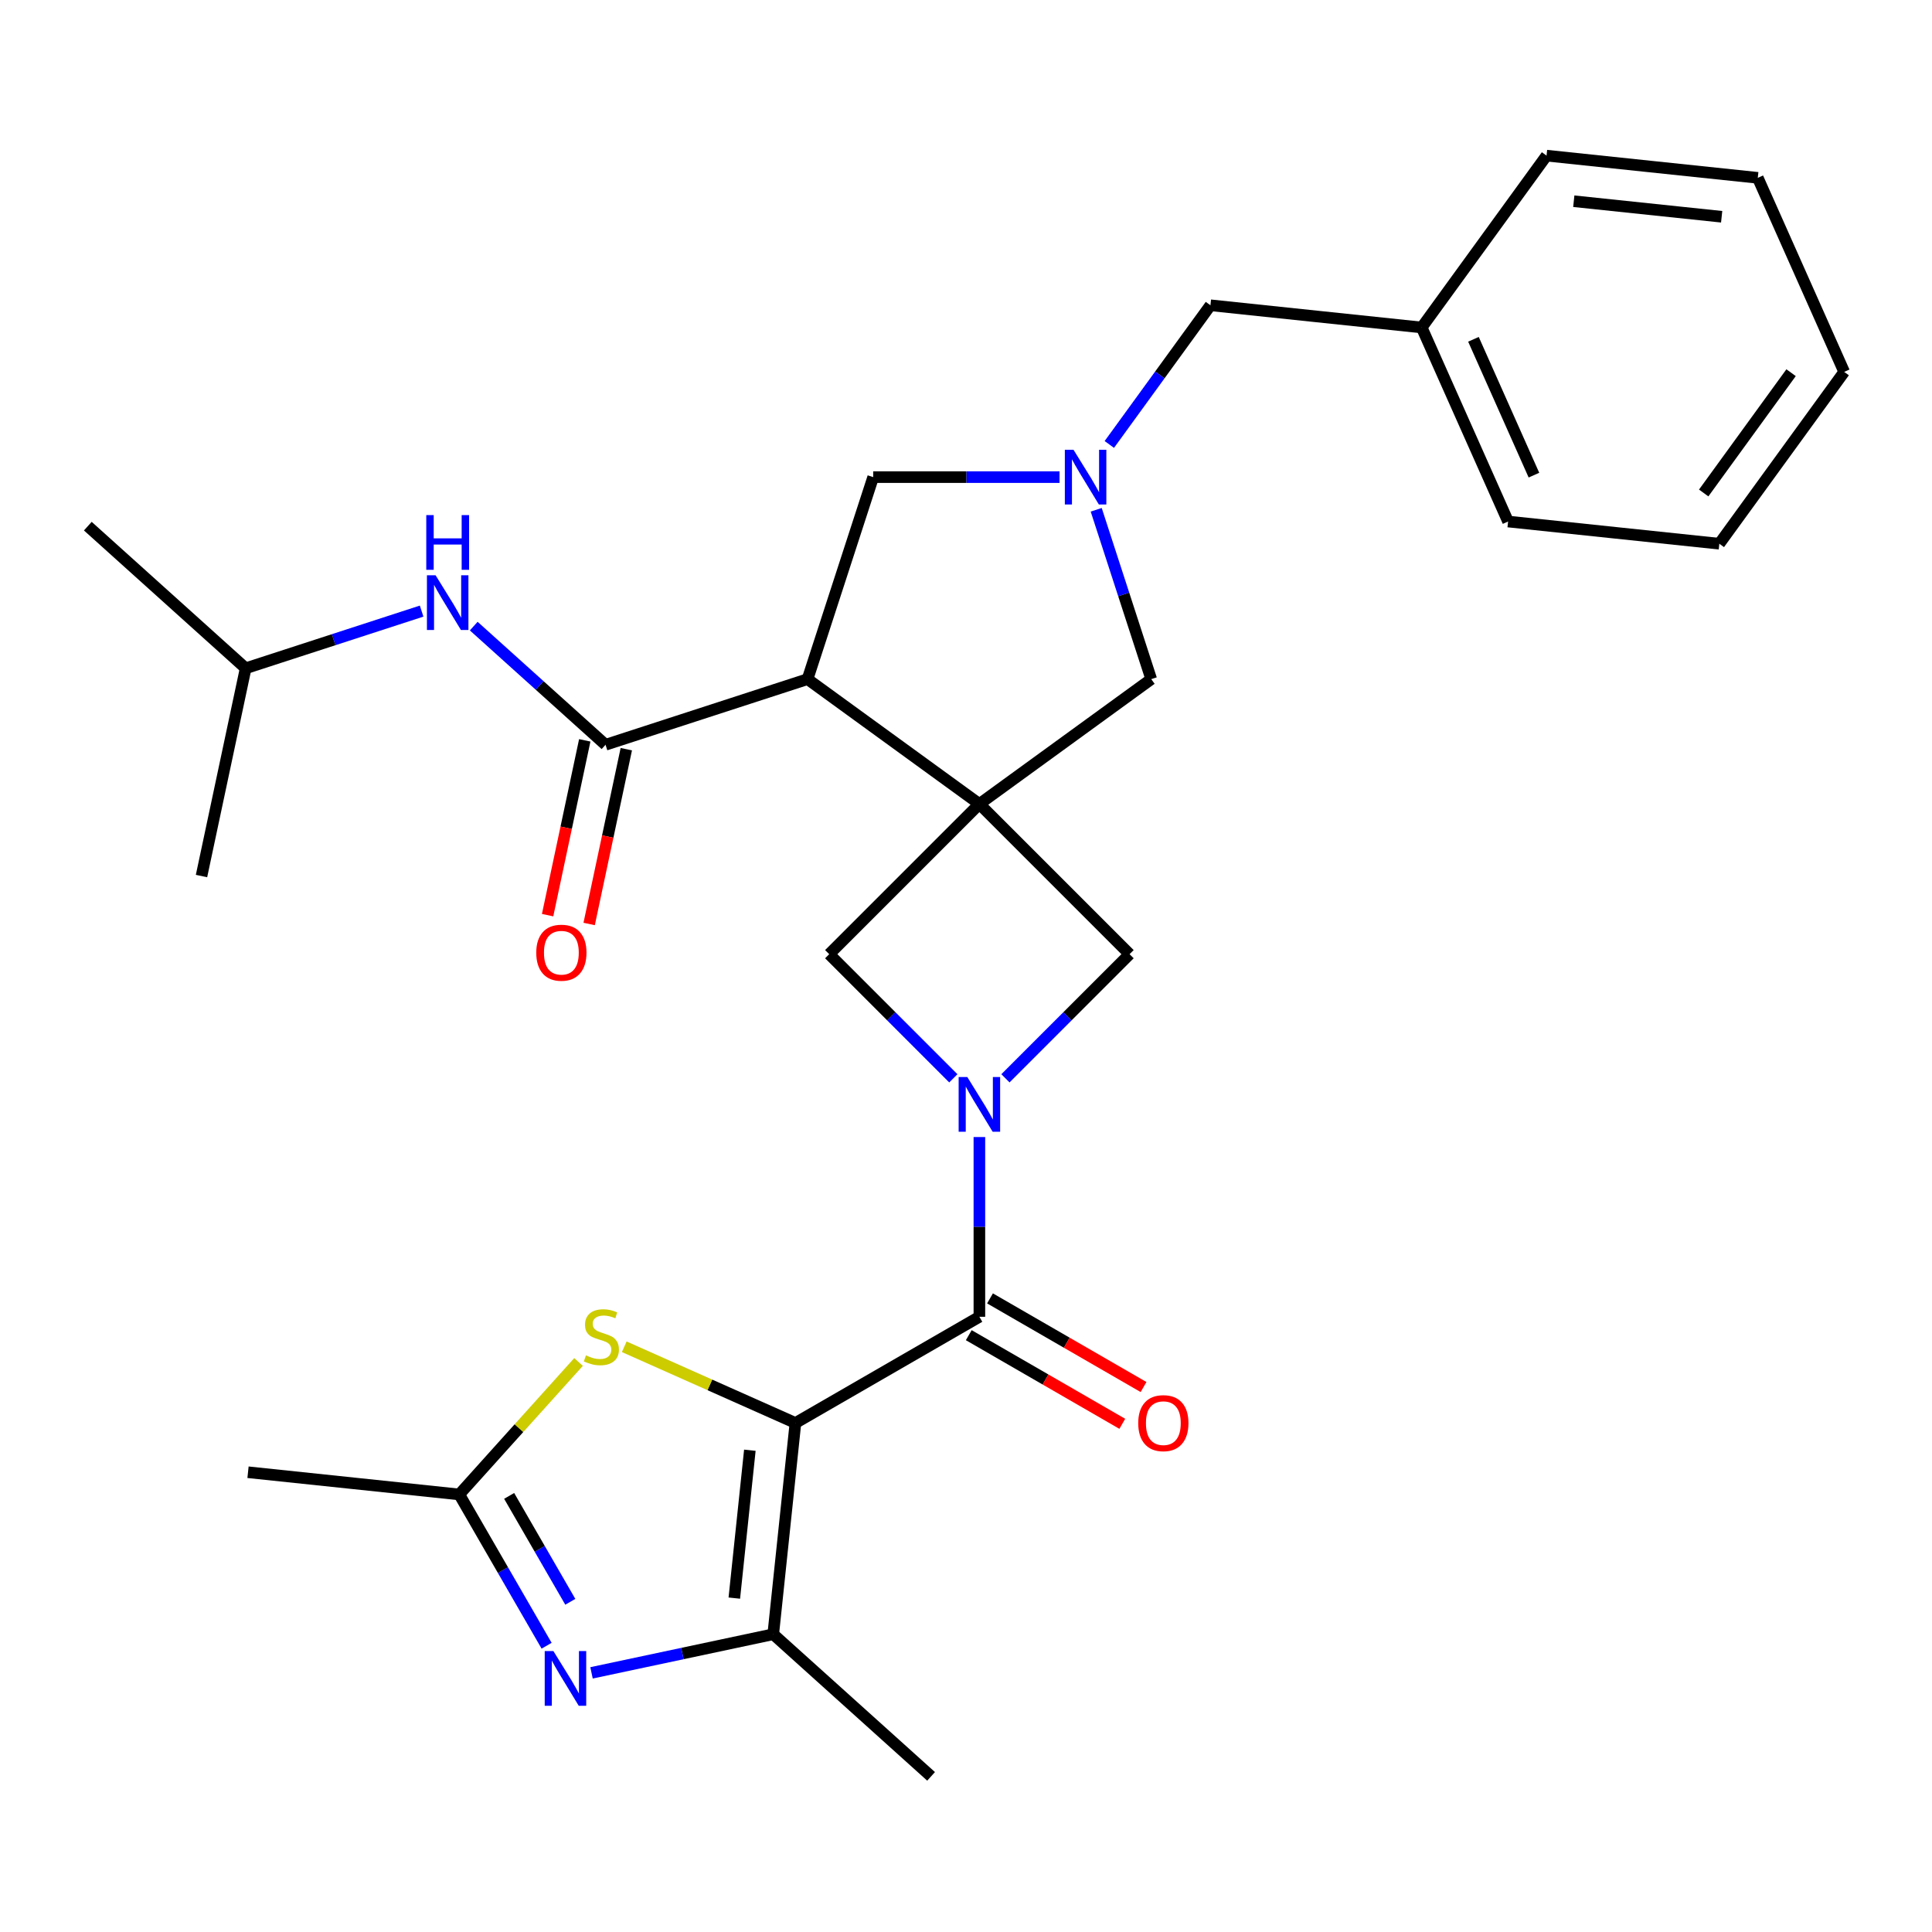 <?xml version='1.0' encoding='iso-8859-1'?>
<svg version='1.1' baseProfile='full'
              xmlns='http://www.w3.org/2000/svg'
                      xmlns:rdkit='http://www.rdkit.org/xml'
                      xmlns:xlink='http://www.w3.org/1999/xlink'
                  xml:space='preserve'
width='1000px' height='1000px' viewBox='0 0 1000 1000'>
<!-- END OF HEADER -->
<rect style='opacity:1.0;fill:#FFFFFF;stroke:none' width='1000' height='1000' x='0' y='0'> </rect>
<path class='bond-2' d='M 411.717,736.537 L 506.93,681.565' style='fill:none;fill-rule:evenodd;stroke:#000000;stroke-width:6px;stroke-linecap:butt;stroke-linejoin:miter;stroke-opacity:1' />
<path class='bond-4' d='M 411.717,736.537 L 400.225,845.877' style='fill:none;fill-rule:evenodd;stroke:#000000;stroke-width:6px;stroke-linecap:butt;stroke-linejoin:miter;stroke-opacity:1' />
<path class='bond-4' d='M 388.125,750.639 L 380.081,827.178' style='fill:none;fill-rule:evenodd;stroke:#000000;stroke-width:6px;stroke-linecap:butt;stroke-linejoin:miter;stroke-opacity:1' />
<path class='bond-6' d='M 411.717,736.537 L 367.412,716.811' style='fill:none;fill-rule:evenodd;stroke:#000000;stroke-width:6px;stroke-linecap:butt;stroke-linejoin:miter;stroke-opacity:1' />
<path class='bond-6' d='M 367.412,716.811 L 323.108,697.085' style='fill:none;fill-rule:evenodd;stroke:#CCCC00;stroke-width:6px;stroke-linecap:butt;stroke-linejoin:miter;stroke-opacity:1' />
<path class='bond-0' d='M 506.93,416.14 L 429.189,493.881' style='fill:none;fill-rule:evenodd;stroke:#000000;stroke-width:6px;stroke-linecap:butt;stroke-linejoin:miter;stroke-opacity:1' />
<path class='bond-3' d='M 506.93,416.14 L 417.985,351.517' style='fill:none;fill-rule:evenodd;stroke:#000000;stroke-width:6px;stroke-linecap:butt;stroke-linejoin:miter;stroke-opacity:1' />
<path class='bond-12' d='M 506.93,416.14 L 595.876,351.517' style='fill:none;fill-rule:evenodd;stroke:#000000;stroke-width:6px;stroke-linecap:butt;stroke-linejoin:miter;stroke-opacity:1' />
<path class='bond-30' d='M 506.93,416.14 L 584.671,493.881' style='fill:none;fill-rule:evenodd;stroke:#000000;stroke-width:6px;stroke-linecap:butt;stroke-linejoin:miter;stroke-opacity:1' />
<path class='bond-1' d='M 506.93,588.531 L 506.93,635.048' style='fill:none;fill-rule:evenodd;stroke:#0000FF;stroke-width:6px;stroke-linecap:butt;stroke-linejoin:miter;stroke-opacity:1' />
<path class='bond-1' d='M 506.93,635.048 L 506.93,681.565' style='fill:none;fill-rule:evenodd;stroke:#000000;stroke-width:6px;stroke-linecap:butt;stroke-linejoin:miter;stroke-opacity:1' />
<path class='bond-9' d='M 520.419,558.134 L 552.545,526.008' style='fill:none;fill-rule:evenodd;stroke:#0000FF;stroke-width:6px;stroke-linecap:butt;stroke-linejoin:miter;stroke-opacity:1' />
<path class='bond-9' d='M 552.545,526.008 L 584.671,493.881' style='fill:none;fill-rule:evenodd;stroke:#000000;stroke-width:6px;stroke-linecap:butt;stroke-linejoin:miter;stroke-opacity:1' />
<path class='bond-10' d='M 493.442,558.134 L 461.315,526.008' style='fill:none;fill-rule:evenodd;stroke:#0000FF;stroke-width:6px;stroke-linecap:butt;stroke-linejoin:miter;stroke-opacity:1' />
<path class='bond-10' d='M 461.315,526.008 L 429.189,493.881' style='fill:none;fill-rule:evenodd;stroke:#000000;stroke-width:6px;stroke-linecap:butt;stroke-linejoin:miter;stroke-opacity:1' />
<path class='bond-15' d='M 501.433,691.087 L 541.165,714.026' style='fill:none;fill-rule:evenodd;stroke:#000000;stroke-width:6px;stroke-linecap:butt;stroke-linejoin:miter;stroke-opacity:1' />
<path class='bond-15' d='M 541.165,714.026 L 580.898,736.966' style='fill:none;fill-rule:evenodd;stroke:#FF0000;stroke-width:6px;stroke-linecap:butt;stroke-linejoin:miter;stroke-opacity:1' />
<path class='bond-15' d='M 512.427,672.044 L 552.16,694.983' style='fill:none;fill-rule:evenodd;stroke:#000000;stroke-width:6px;stroke-linecap:butt;stroke-linejoin:miter;stroke-opacity:1' />
<path class='bond-15' d='M 552.16,694.983 L 591.892,717.923' style='fill:none;fill-rule:evenodd;stroke:#FF0000;stroke-width:6px;stroke-linecap:butt;stroke-linejoin:miter;stroke-opacity:1' />
<path class='bond-7' d='M 417.985,351.517 L 313.423,385.492' style='fill:none;fill-rule:evenodd;stroke:#000000;stroke-width:6px;stroke-linecap:butt;stroke-linejoin:miter;stroke-opacity:1' />
<path class='bond-13' d='M 417.985,351.517 L 451.959,246.956' style='fill:none;fill-rule:evenodd;stroke:#000000;stroke-width:6px;stroke-linecap:butt;stroke-linejoin:miter;stroke-opacity:1' />
<path class='bond-5' d='M 400.225,845.877 L 353.199,855.873' style='fill:none;fill-rule:evenodd;stroke:#000000;stroke-width:6px;stroke-linecap:butt;stroke-linejoin:miter;stroke-opacity:1' />
<path class='bond-5' d='M 353.199,855.873 L 306.173,865.868' style='fill:none;fill-rule:evenodd;stroke:#0000FF;stroke-width:6px;stroke-linecap:butt;stroke-linejoin:miter;stroke-opacity:1' />
<path class='bond-18' d='M 400.225,845.877 L 481.928,919.443' style='fill:none;fill-rule:evenodd;stroke:#000000;stroke-width:6px;stroke-linecap:butt;stroke-linejoin:miter;stroke-opacity:1' />
<path class='bond-29' d='M 282.923,851.827 L 260.318,812.675' style='fill:none;fill-rule:evenodd;stroke:#0000FF;stroke-width:6px;stroke-linecap:butt;stroke-linejoin:miter;stroke-opacity:1' />
<path class='bond-29' d='M 260.318,812.675 L 237.713,773.522' style='fill:none;fill-rule:evenodd;stroke:#000000;stroke-width:6px;stroke-linecap:butt;stroke-linejoin:miter;stroke-opacity:1' />
<path class='bond-29' d='M 295.184,829.087 L 279.361,801.68' style='fill:none;fill-rule:evenodd;stroke:#0000FF;stroke-width:6px;stroke-linecap:butt;stroke-linejoin:miter;stroke-opacity:1' />
<path class='bond-29' d='M 279.361,801.68 L 263.537,774.274' style='fill:none;fill-rule:evenodd;stroke:#000000;stroke-width:6px;stroke-linecap:butt;stroke-linejoin:miter;stroke-opacity:1' />
<path class='bond-11' d='M 299.451,704.956 L 268.582,739.239' style='fill:none;fill-rule:evenodd;stroke:#CCCC00;stroke-width:6px;stroke-linecap:butt;stroke-linejoin:miter;stroke-opacity:1' />
<path class='bond-11' d='M 268.582,739.239 L 237.713,773.522' style='fill:none;fill-rule:evenodd;stroke:#000000;stroke-width:6px;stroke-linecap:butt;stroke-linejoin:miter;stroke-opacity:1' />
<path class='bond-14' d='M 313.423,385.492 L 279.316,354.781' style='fill:none;fill-rule:evenodd;stroke:#000000;stroke-width:6px;stroke-linecap:butt;stroke-linejoin:miter;stroke-opacity:1' />
<path class='bond-14' d='M 279.316,354.781 L 245.208,324.071' style='fill:none;fill-rule:evenodd;stroke:#0000FF;stroke-width:6px;stroke-linecap:butt;stroke-linejoin:miter;stroke-opacity:1' />
<path class='bond-16' d='M 302.669,383.206 L 293.054,428.442' style='fill:none;fill-rule:evenodd;stroke:#000000;stroke-width:6px;stroke-linecap:butt;stroke-linejoin:miter;stroke-opacity:1' />
<path class='bond-16' d='M 293.054,428.442 L 283.439,473.677' style='fill:none;fill-rule:evenodd;stroke:#FF0000;stroke-width:6px;stroke-linecap:butt;stroke-linejoin:miter;stroke-opacity:1' />
<path class='bond-16' d='M 324.177,387.777 L 314.562,433.013' style='fill:none;fill-rule:evenodd;stroke:#000000;stroke-width:6px;stroke-linecap:butt;stroke-linejoin:miter;stroke-opacity:1' />
<path class='bond-16' d='M 314.562,433.013 L 304.947,478.249' style='fill:none;fill-rule:evenodd;stroke:#FF0000;stroke-width:6px;stroke-linecap:butt;stroke-linejoin:miter;stroke-opacity:1' />
<path class='bond-8' d='M 567.395,263.864 L 581.636,307.691' style='fill:none;fill-rule:evenodd;stroke:#0000FF;stroke-width:6px;stroke-linecap:butt;stroke-linejoin:miter;stroke-opacity:1' />
<path class='bond-8' d='M 581.636,307.691 L 595.876,351.517' style='fill:none;fill-rule:evenodd;stroke:#000000;stroke-width:6px;stroke-linecap:butt;stroke-linejoin:miter;stroke-opacity:1' />
<path class='bond-17' d='M 574.186,230.047 L 600.355,194.029' style='fill:none;fill-rule:evenodd;stroke:#0000FF;stroke-width:6px;stroke-linecap:butt;stroke-linejoin:miter;stroke-opacity:1' />
<path class='bond-17' d='M 600.355,194.029 L 626.524,158.01' style='fill:none;fill-rule:evenodd;stroke:#000000;stroke-width:6px;stroke-linecap:butt;stroke-linejoin:miter;stroke-opacity:1' />
<path class='bond-31' d='M 548.413,246.956 L 500.186,246.956' style='fill:none;fill-rule:evenodd;stroke:#0000FF;stroke-width:6px;stroke-linecap:butt;stroke-linejoin:miter;stroke-opacity:1' />
<path class='bond-31' d='M 500.186,246.956 L 451.959,246.956' style='fill:none;fill-rule:evenodd;stroke:#000000;stroke-width:6px;stroke-linecap:butt;stroke-linejoin:miter;stroke-opacity:1' />
<path class='bond-21' d='M 237.713,773.522 L 128.373,762.03' style='fill:none;fill-rule:evenodd;stroke:#000000;stroke-width:6px;stroke-linecap:butt;stroke-linejoin:miter;stroke-opacity:1' />
<path class='bond-20' d='M 218.231,316.308 L 172.694,331.104' style='fill:none;fill-rule:evenodd;stroke:#0000FF;stroke-width:6px;stroke-linecap:butt;stroke-linejoin:miter;stroke-opacity:1' />
<path class='bond-20' d='M 172.694,331.104 L 127.158,345.9' style='fill:none;fill-rule:evenodd;stroke:#000000;stroke-width:6px;stroke-linecap:butt;stroke-linejoin:miter;stroke-opacity:1' />
<path class='bond-19' d='M 626.524,158.01 L 735.865,169.502' style='fill:none;fill-rule:evenodd;stroke:#000000;stroke-width:6px;stroke-linecap:butt;stroke-linejoin:miter;stroke-opacity:1' />
<path class='bond-22' d='M 735.865,169.502 L 780.582,269.94' style='fill:none;fill-rule:evenodd;stroke:#000000;stroke-width:6px;stroke-linecap:butt;stroke-linejoin:miter;stroke-opacity:1' />
<path class='bond-22' d='M 762.66,175.625 L 793.962,245.931' style='fill:none;fill-rule:evenodd;stroke:#000000;stroke-width:6px;stroke-linecap:butt;stroke-linejoin:miter;stroke-opacity:1' />
<path class='bond-23' d='M 735.865,169.502 L 800.487,80.557' style='fill:none;fill-rule:evenodd;stroke:#000000;stroke-width:6px;stroke-linecap:butt;stroke-linejoin:miter;stroke-opacity:1' />
<path class='bond-24' d='M 127.158,345.9 L 45.455,272.334' style='fill:none;fill-rule:evenodd;stroke:#000000;stroke-width:6px;stroke-linecap:butt;stroke-linejoin:miter;stroke-opacity:1' />
<path class='bond-25' d='M 127.158,345.9 L 104.3,453.44' style='fill:none;fill-rule:evenodd;stroke:#000000;stroke-width:6px;stroke-linecap:butt;stroke-linejoin:miter;stroke-opacity:1' />
<path class='bond-27' d='M 780.582,269.94 L 889.923,281.432' style='fill:none;fill-rule:evenodd;stroke:#000000;stroke-width:6px;stroke-linecap:butt;stroke-linejoin:miter;stroke-opacity:1' />
<path class='bond-26' d='M 800.487,80.557 L 909.828,92.049' style='fill:none;fill-rule:evenodd;stroke:#000000;stroke-width:6px;stroke-linecap:butt;stroke-linejoin:miter;stroke-opacity:1' />
<path class='bond-26' d='M 814.59,104.149 L 891.128,112.193' style='fill:none;fill-rule:evenodd;stroke:#000000;stroke-width:6px;stroke-linecap:butt;stroke-linejoin:miter;stroke-opacity:1' />
<path class='bond-28' d='M 909.828,92.049 L 954.545,192.487' style='fill:none;fill-rule:evenodd;stroke:#000000;stroke-width:6px;stroke-linecap:butt;stroke-linejoin:miter;stroke-opacity:1' />
<path class='bond-32' d='M 889.923,281.432 L 954.545,192.487' style='fill:none;fill-rule:evenodd;stroke:#000000;stroke-width:6px;stroke-linecap:butt;stroke-linejoin:miter;stroke-opacity:1' />
<path class='bond-32' d='M 881.827,255.166 L 927.063,192.904' style='fill:none;fill-rule:evenodd;stroke:#000000;stroke-width:6px;stroke-linecap:butt;stroke-linejoin:miter;stroke-opacity:1' />
<path  class='atom-2' d='M 500.67 557.463
L 509.95 572.463
Q 510.87 573.943, 512.35 576.623
Q 513.83 579.303, 513.91 579.463
L 513.91 557.463
L 517.67 557.463
L 517.67 585.783
L 513.79 585.783
L 503.83 569.383
Q 502.67 567.463, 501.43 565.263
Q 500.23 563.063, 499.87 562.383
L 499.87 585.783
L 496.19 585.783
L 496.19 557.463
L 500.67 557.463
' fill='#0000FF'/>
<path  class='atom-6' d='M 286.425 854.575
L 295.705 869.575
Q 296.625 871.055, 298.105 873.735
Q 299.585 876.415, 299.665 876.575
L 299.665 854.575
L 303.425 854.575
L 303.425 882.895
L 299.545 882.895
L 289.585 866.495
Q 288.425 864.575, 287.185 862.375
Q 285.985 860.175, 285.625 859.495
L 285.625 882.895
L 281.945 882.895
L 281.945 854.575
L 286.425 854.575
' fill='#0000FF'/>
<path  class='atom-7' d='M 303.279 701.539
Q 303.599 701.659, 304.919 702.219
Q 306.239 702.779, 307.679 703.139
Q 309.159 703.459, 310.599 703.459
Q 313.279 703.459, 314.839 702.179
Q 316.399 700.859, 316.399 698.579
Q 316.399 697.019, 315.599 696.059
Q 314.839 695.099, 313.639 694.579
Q 312.439 694.059, 310.439 693.459
Q 307.919 692.699, 306.399 691.979
Q 304.919 691.259, 303.839 689.739
Q 302.799 688.219, 302.799 685.659
Q 302.799 682.099, 305.199 679.899
Q 307.639 677.699, 312.439 677.699
Q 315.719 677.699, 319.439 679.259
L 318.519 682.339
Q 315.119 680.939, 312.559 680.939
Q 309.799 680.939, 308.279 682.099
Q 306.759 683.219, 306.799 685.179
Q 306.799 686.699, 307.559 687.619
Q 308.359 688.539, 309.479 689.059
Q 310.639 689.579, 312.559 690.179
Q 315.119 690.979, 316.639 691.779
Q 318.159 692.579, 319.239 694.219
Q 320.359 695.819, 320.359 698.579
Q 320.359 702.499, 317.719 704.619
Q 315.119 706.699, 310.759 706.699
Q 308.239 706.699, 306.319 706.139
Q 304.439 705.619, 302.199 704.699
L 303.279 701.539
' fill='#CCCC00'/>
<path  class='atom-9' d='M 555.642 232.796
L 564.922 247.796
Q 565.842 249.276, 567.322 251.956
Q 568.802 254.636, 568.882 254.796
L 568.882 232.796
L 572.642 232.796
L 572.642 261.116
L 568.762 261.116
L 558.802 244.716
Q 557.642 242.796, 556.402 240.596
Q 555.202 238.396, 554.842 237.716
L 554.842 261.116
L 551.162 261.116
L 551.162 232.796
L 555.642 232.796
' fill='#0000FF'/>
<path  class='atom-15' d='M 225.46 297.766
L 234.74 312.766
Q 235.66 314.246, 237.14 316.926
Q 238.62 319.606, 238.7 319.766
L 238.7 297.766
L 242.46 297.766
L 242.46 326.086
L 238.58 326.086
L 228.62 309.686
Q 227.46 307.766, 226.22 305.566
Q 225.02 303.366, 224.66 302.686
L 224.66 326.086
L 220.98 326.086
L 220.98 297.766
L 225.46 297.766
' fill='#0000FF'/>
<path  class='atom-15' d='M 220.64 266.614
L 224.48 266.614
L 224.48 278.654
L 238.96 278.654
L 238.96 266.614
L 242.8 266.614
L 242.8 294.934
L 238.96 294.934
L 238.96 281.854
L 224.48 281.854
L 224.48 294.934
L 220.64 294.934
L 220.64 266.614
' fill='#0000FF'/>
<path  class='atom-16' d='M 589.143 736.617
Q 589.143 729.817, 592.503 726.017
Q 595.863 722.217, 602.143 722.217
Q 608.423 722.217, 611.783 726.017
Q 615.143 729.817, 615.143 736.617
Q 615.143 743.497, 611.743 747.417
Q 608.343 751.297, 602.143 751.297
Q 595.903 751.297, 592.503 747.417
Q 589.143 743.537, 589.143 736.617
M 602.143 748.097
Q 606.463 748.097, 608.783 745.217
Q 611.143 742.297, 611.143 736.617
Q 611.143 731.057, 608.783 728.257
Q 606.463 725.417, 602.143 725.417
Q 597.823 725.417, 595.463 728.217
Q 593.143 731.017, 593.143 736.617
Q 593.143 742.337, 595.463 745.217
Q 597.823 748.097, 602.143 748.097
' fill='#FF0000'/>
<path  class='atom-17' d='M 277.565 493.112
Q 277.565 486.312, 280.925 482.512
Q 284.285 478.712, 290.565 478.712
Q 296.845 478.712, 300.205 482.512
Q 303.565 486.312, 303.565 493.112
Q 303.565 499.992, 300.165 503.912
Q 296.765 507.792, 290.565 507.792
Q 284.325 507.792, 280.925 503.912
Q 277.565 500.032, 277.565 493.112
M 290.565 504.592
Q 294.885 504.592, 297.205 501.712
Q 299.565 498.792, 299.565 493.112
Q 299.565 487.552, 297.205 484.752
Q 294.885 481.912, 290.565 481.912
Q 286.245 481.912, 283.885 484.712
Q 281.565 487.512, 281.565 493.112
Q 281.565 498.832, 283.885 501.712
Q 286.245 504.592, 290.565 504.592
' fill='#FF0000'/>
</svg>
